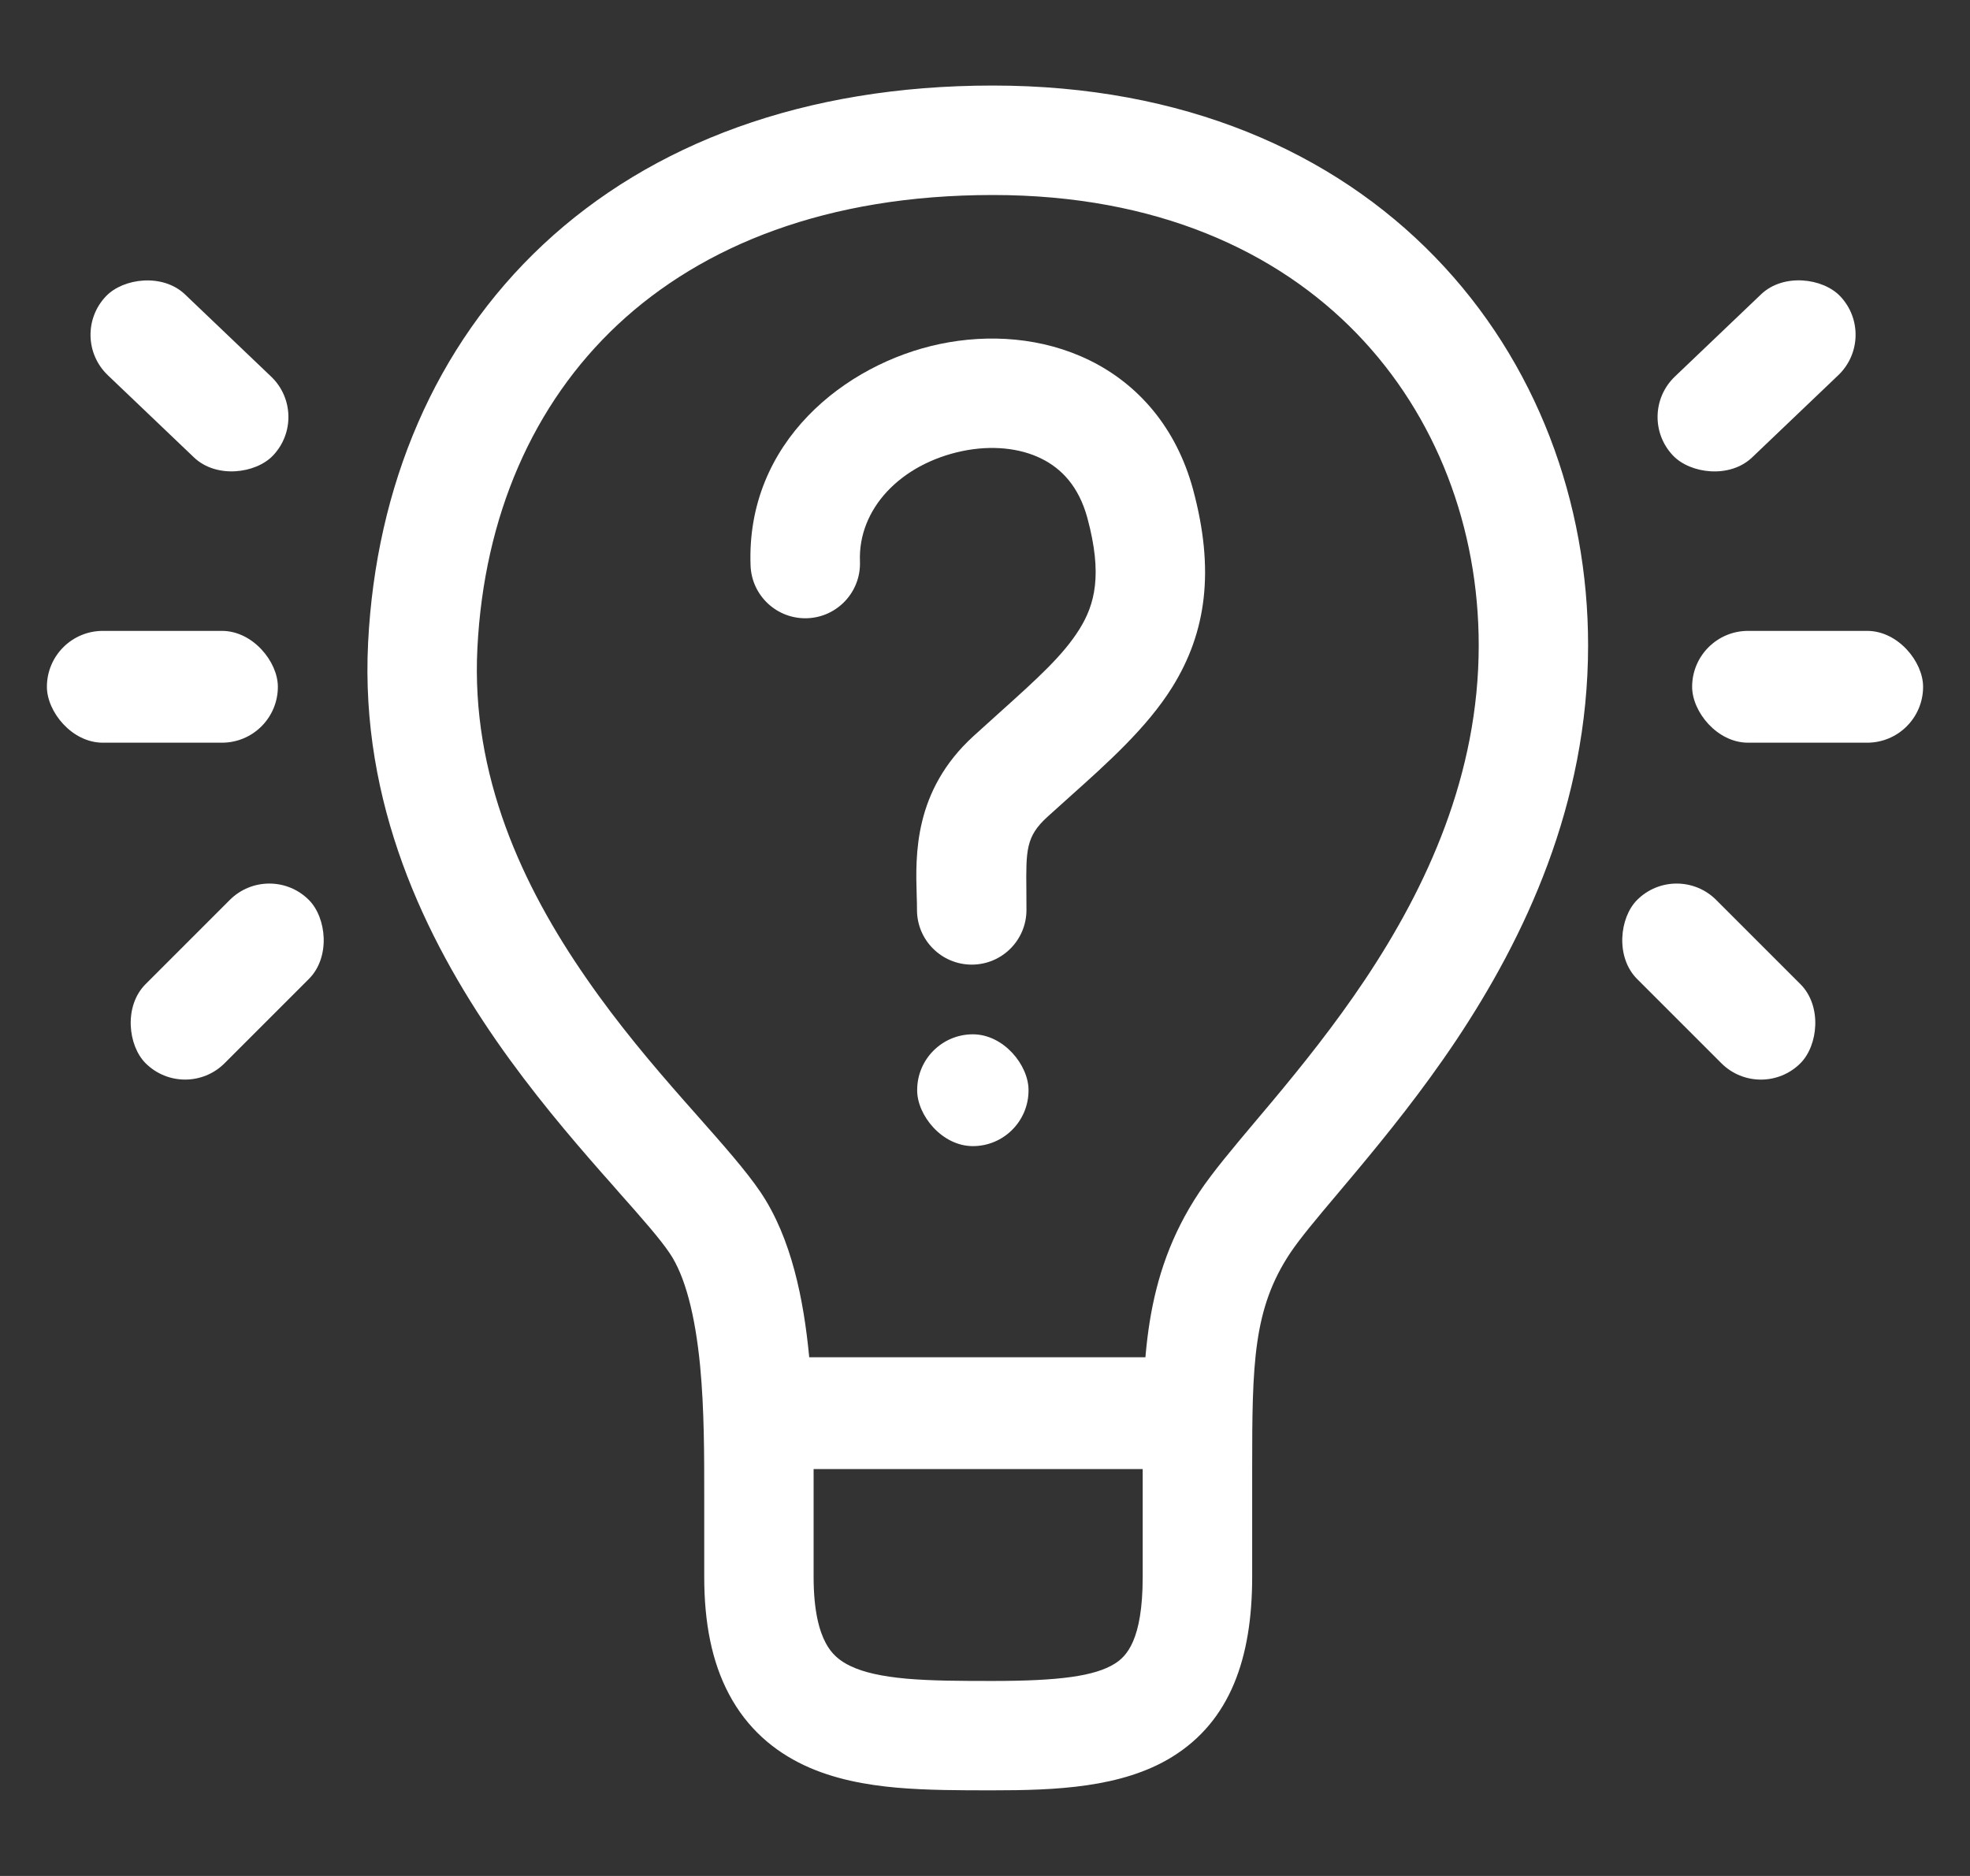 <svg width="21" height="20" viewBox="0 0 21 20" fill="none" xmlns="http://www.w3.org/2000/svg">
<rect x="0" y="0" width="21" height="20" fill="#333333" stroke="none"/>
<path fill-rule="evenodd" clip-rule="evenodd" d="M6.586 3.46C5.683 4.305 5.16 5.501 5.089 6.91C5.02 8.267 5.568 9.447 6.252 10.432C6.592 10.924 6.959 11.356 7.289 11.731C7.342 11.792 7.396 11.852 7.449 11.912C7.707 12.204 7.954 12.483 8.106 12.708C8.441 13.204 8.567 13.867 8.624 14.447C8.675 14.979 8.674 15.528 8.673 15.959C8.673 16.011 8.673 16.062 8.673 16.111V16.812C8.673 17.175 8.734 17.389 8.802 17.516C8.863 17.631 8.946 17.706 9.07 17.764C9.207 17.829 9.399 17.873 9.667 17.897C9.934 17.92 10.234 17.921 10.583 17.921C11.294 17.921 11.67 17.869 11.881 17.738C12.008 17.66 12.181 17.486 12.181 16.812V15.65C12.181 15.615 12.181 15.581 12.181 15.547C12.18 14.543 12.18 13.617 12.784 12.711C12.927 12.496 13.153 12.228 13.392 11.944C13.448 11.878 13.505 11.81 13.562 11.742C13.875 11.367 14.224 10.934 14.553 10.441C15.211 9.454 15.763 8.259 15.763 6.88C15.763 5.631 15.315 4.435 14.461 3.554C13.613 2.679 12.329 2.079 10.583 2.079C8.817 2.079 7.488 2.617 6.586 3.46ZM5.789 2.608C6.942 1.529 8.574 0.912 10.583 0.912C12.613 0.912 14.21 1.618 15.299 2.742C16.383 3.86 16.929 5.356 16.929 6.88C16.929 8.578 16.25 9.999 15.524 11.089C15.16 11.634 14.778 12.105 14.457 12.49C14.386 12.575 14.32 12.654 14.258 12.727C14.025 13.003 13.858 13.203 13.754 13.358C13.358 13.953 13.348 14.539 13.348 15.65V16.812C13.348 17.676 13.115 18.348 12.494 18.731C11.958 19.062 11.243 19.087 10.583 19.087H10.568C10.236 19.087 9.887 19.087 9.563 19.059C9.235 19.03 8.889 18.968 8.575 18.821C8.247 18.667 7.964 18.425 7.772 18.064C7.586 17.715 7.507 17.295 7.507 16.812V16.111C7.507 16.06 7.507 16.009 7.507 15.956C7.507 15.519 7.508 15.03 7.463 14.56C7.41 14.017 7.303 13.603 7.139 13.361C7.034 13.205 6.854 13.001 6.597 12.711C6.54 12.645 6.478 12.575 6.412 12.501C6.075 12.117 5.673 11.645 5.293 11.098C4.536 10.006 3.837 8.57 3.924 6.851C4.008 5.183 4.636 3.687 5.789 2.608Z" fill="white"/>
<rect x="8" y="14.47" width="5" height="1.192" fill="white"/>
<rect x="0.5" y="6.726" width="2.462" height="1.192" rx="0.596" fill="white"/>
<rect x="9.777" y="11.027" width="1.187" height="1.192" rx="0.594" fill="white"/>
<rect x="18.038" y="6.726" width="2.462" height="1.192" rx="0.596" fill="white"/>
<rect x="17.423" y="4.426" width="2.462" height="1.192" rx="0.596" transform="rotate(-43.66 17.423 4.426)" fill="white"/>
<rect width="2.462" height="1.192" rx="0.596" transform="matrix(-0.723 -0.69 -0.69 0.723 3.321 4.426)" fill="white"/>
<rect x="17.873" y="9.173" width="2.462" height="1.192" rx="0.596" transform="rotate(45 17.873 9.173)" fill="white"/>
<rect width="2.462" height="1.192" rx="0.596" transform="matrix(-0.707 0.707 0.707 0.707 2.871 9.173)" fill="white"/>
<path fill-rule="evenodd" clip-rule="evenodd" d="M10.258 4.809C9.6 4.947 9.145 5.425 9.167 5.986C9.179 6.308 8.928 6.579 8.606 6.591C8.284 6.603 8.013 6.352 8.001 6.03C7.951 4.713 9.011 3.878 10.021 3.667C10.54 3.559 11.113 3.595 11.616 3.842C12.133 4.096 12.538 4.558 12.717 5.215C12.95 6.075 12.862 6.738 12.496 7.326C12.227 7.758 11.805 8.135 11.397 8.5C11.319 8.57 11.241 8.64 11.165 8.709C10.935 8.918 10.937 9.066 10.941 9.496C10.941 9.558 10.942 9.626 10.942 9.701C10.942 10.023 10.681 10.284 10.359 10.284C10.037 10.284 9.775 10.023 9.775 9.701C9.775 9.655 9.774 9.604 9.772 9.549C9.759 9.12 9.738 8.431 10.378 7.847C10.478 7.757 10.57 7.673 10.657 7.595C11.063 7.23 11.332 6.987 11.506 6.709C11.671 6.445 11.755 6.127 11.591 5.521C11.499 5.184 11.314 4.994 11.1 4.889C10.872 4.776 10.572 4.744 10.258 4.809Z" fill="white"/>
</svg>
